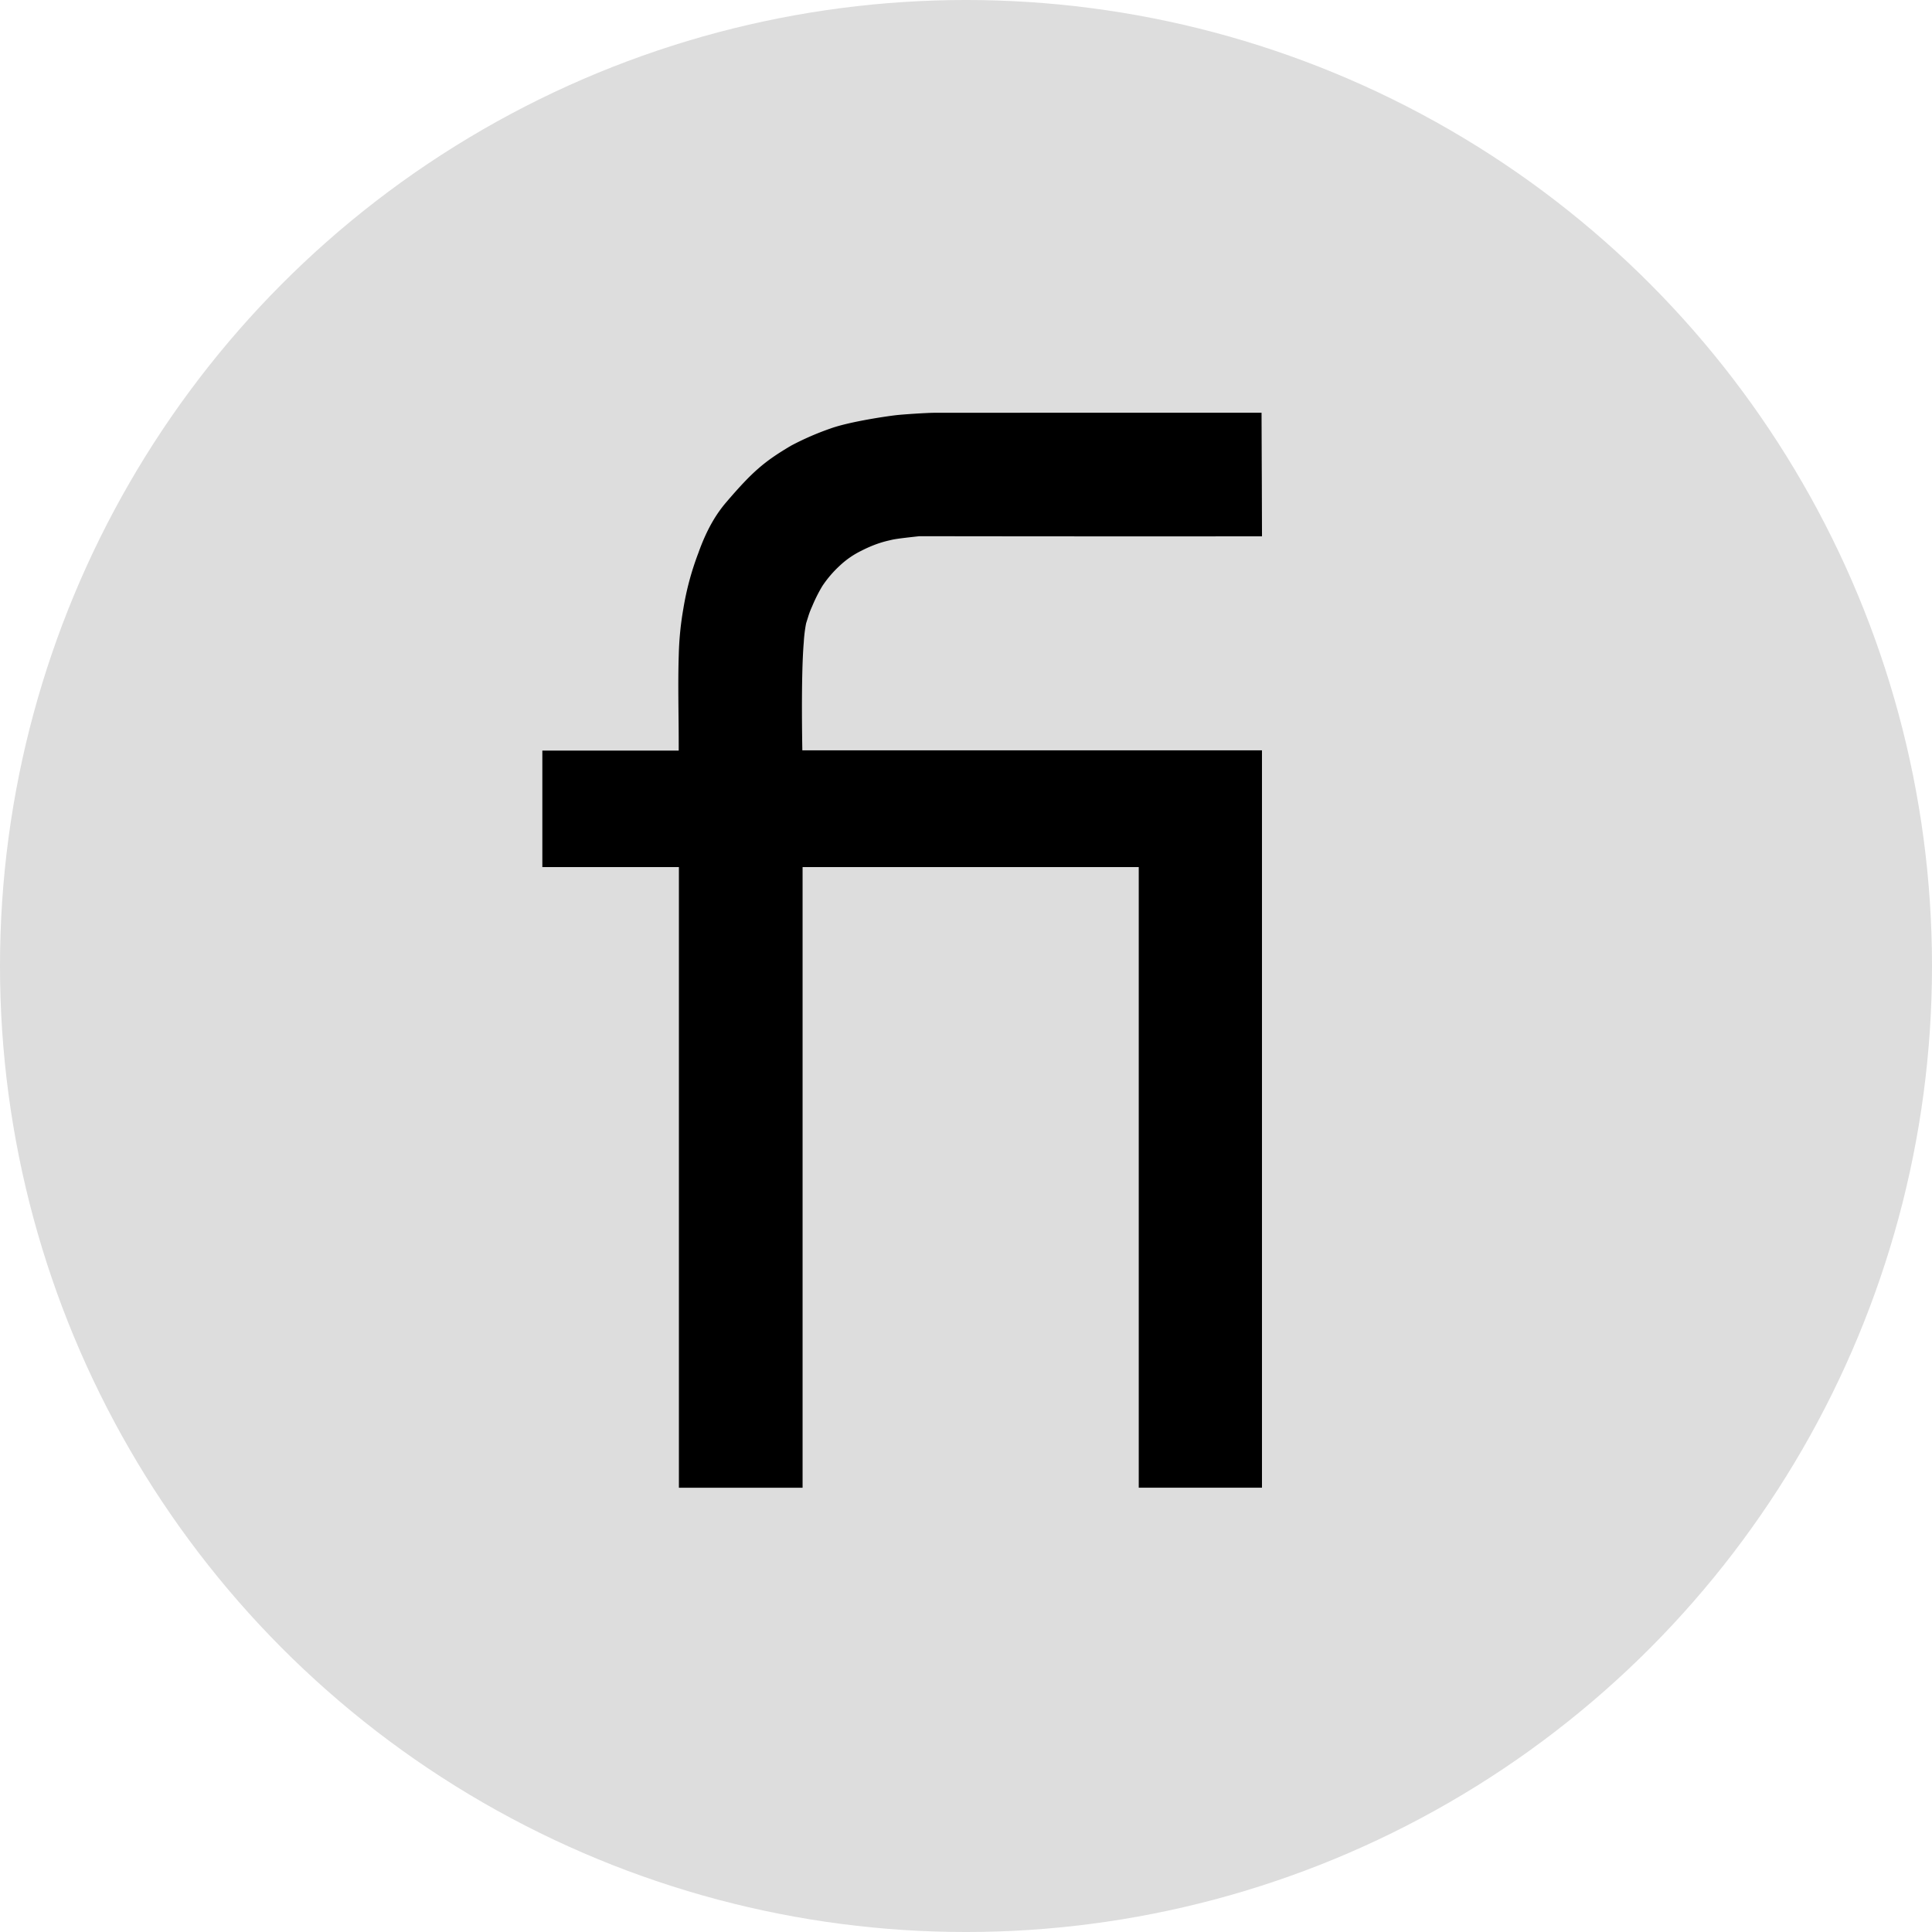 <svg xmlns="http://www.w3.org/2000/svg" id="ИКОНКИ" style="max-height: 500px" viewBox="155.25 155.25 689.5 689.5">
  <defs>
    <style>
      .cls-1 {
        fill: #ddd;
      }
    </style>
  </defs>
  <g>
    <circle r="344.752" cy="500" cx="500" class="cls-1"/>
    <path d="M443.887,374.678a32.768,32.768,0,0,1,1.235-3.106,54.74,54.74,0,0,1,3.616-7.183,39.951,39.951,0,0,1,6.155-7.203,31.019,31.019,0,0,1,7.779-5.386,47.011,47.011,0,0,1,4.537-2.046,37.913,37.913,0,0,1,5.301-1.617c1.691-.389,1.976-.565,10.858-1.524q59.889.089,119.778.044h2.491c-.139-43.979.003.068-.162-44.116q-58.35,0-116.7.029c-2.833.003-11.217.568-13.495.827-2.629.27-16.605,2.247-23.667,4.787a100.314,100.314,0,0,0-14.038,6.113c-9.51,5.636-13.724,9.182-23.196,20.262-3.352,3.921-6.81,9.344-9.916,18.097a101.56,101.56,0,0,0-5.356,19.945,109.914,109.914,0,0,0-1.606,16.008c-.358,10.595-.031,21.202-.031,31.804v2.704H348.804v41.581h48.735V686.2h44.14V464.695H561.652v221.492h43.975V423.029H441.589c0-.673-.539-26.334.516-38.562a50.237,50.237,0,0,1,.829-6.754"/>
  </g>
</svg>